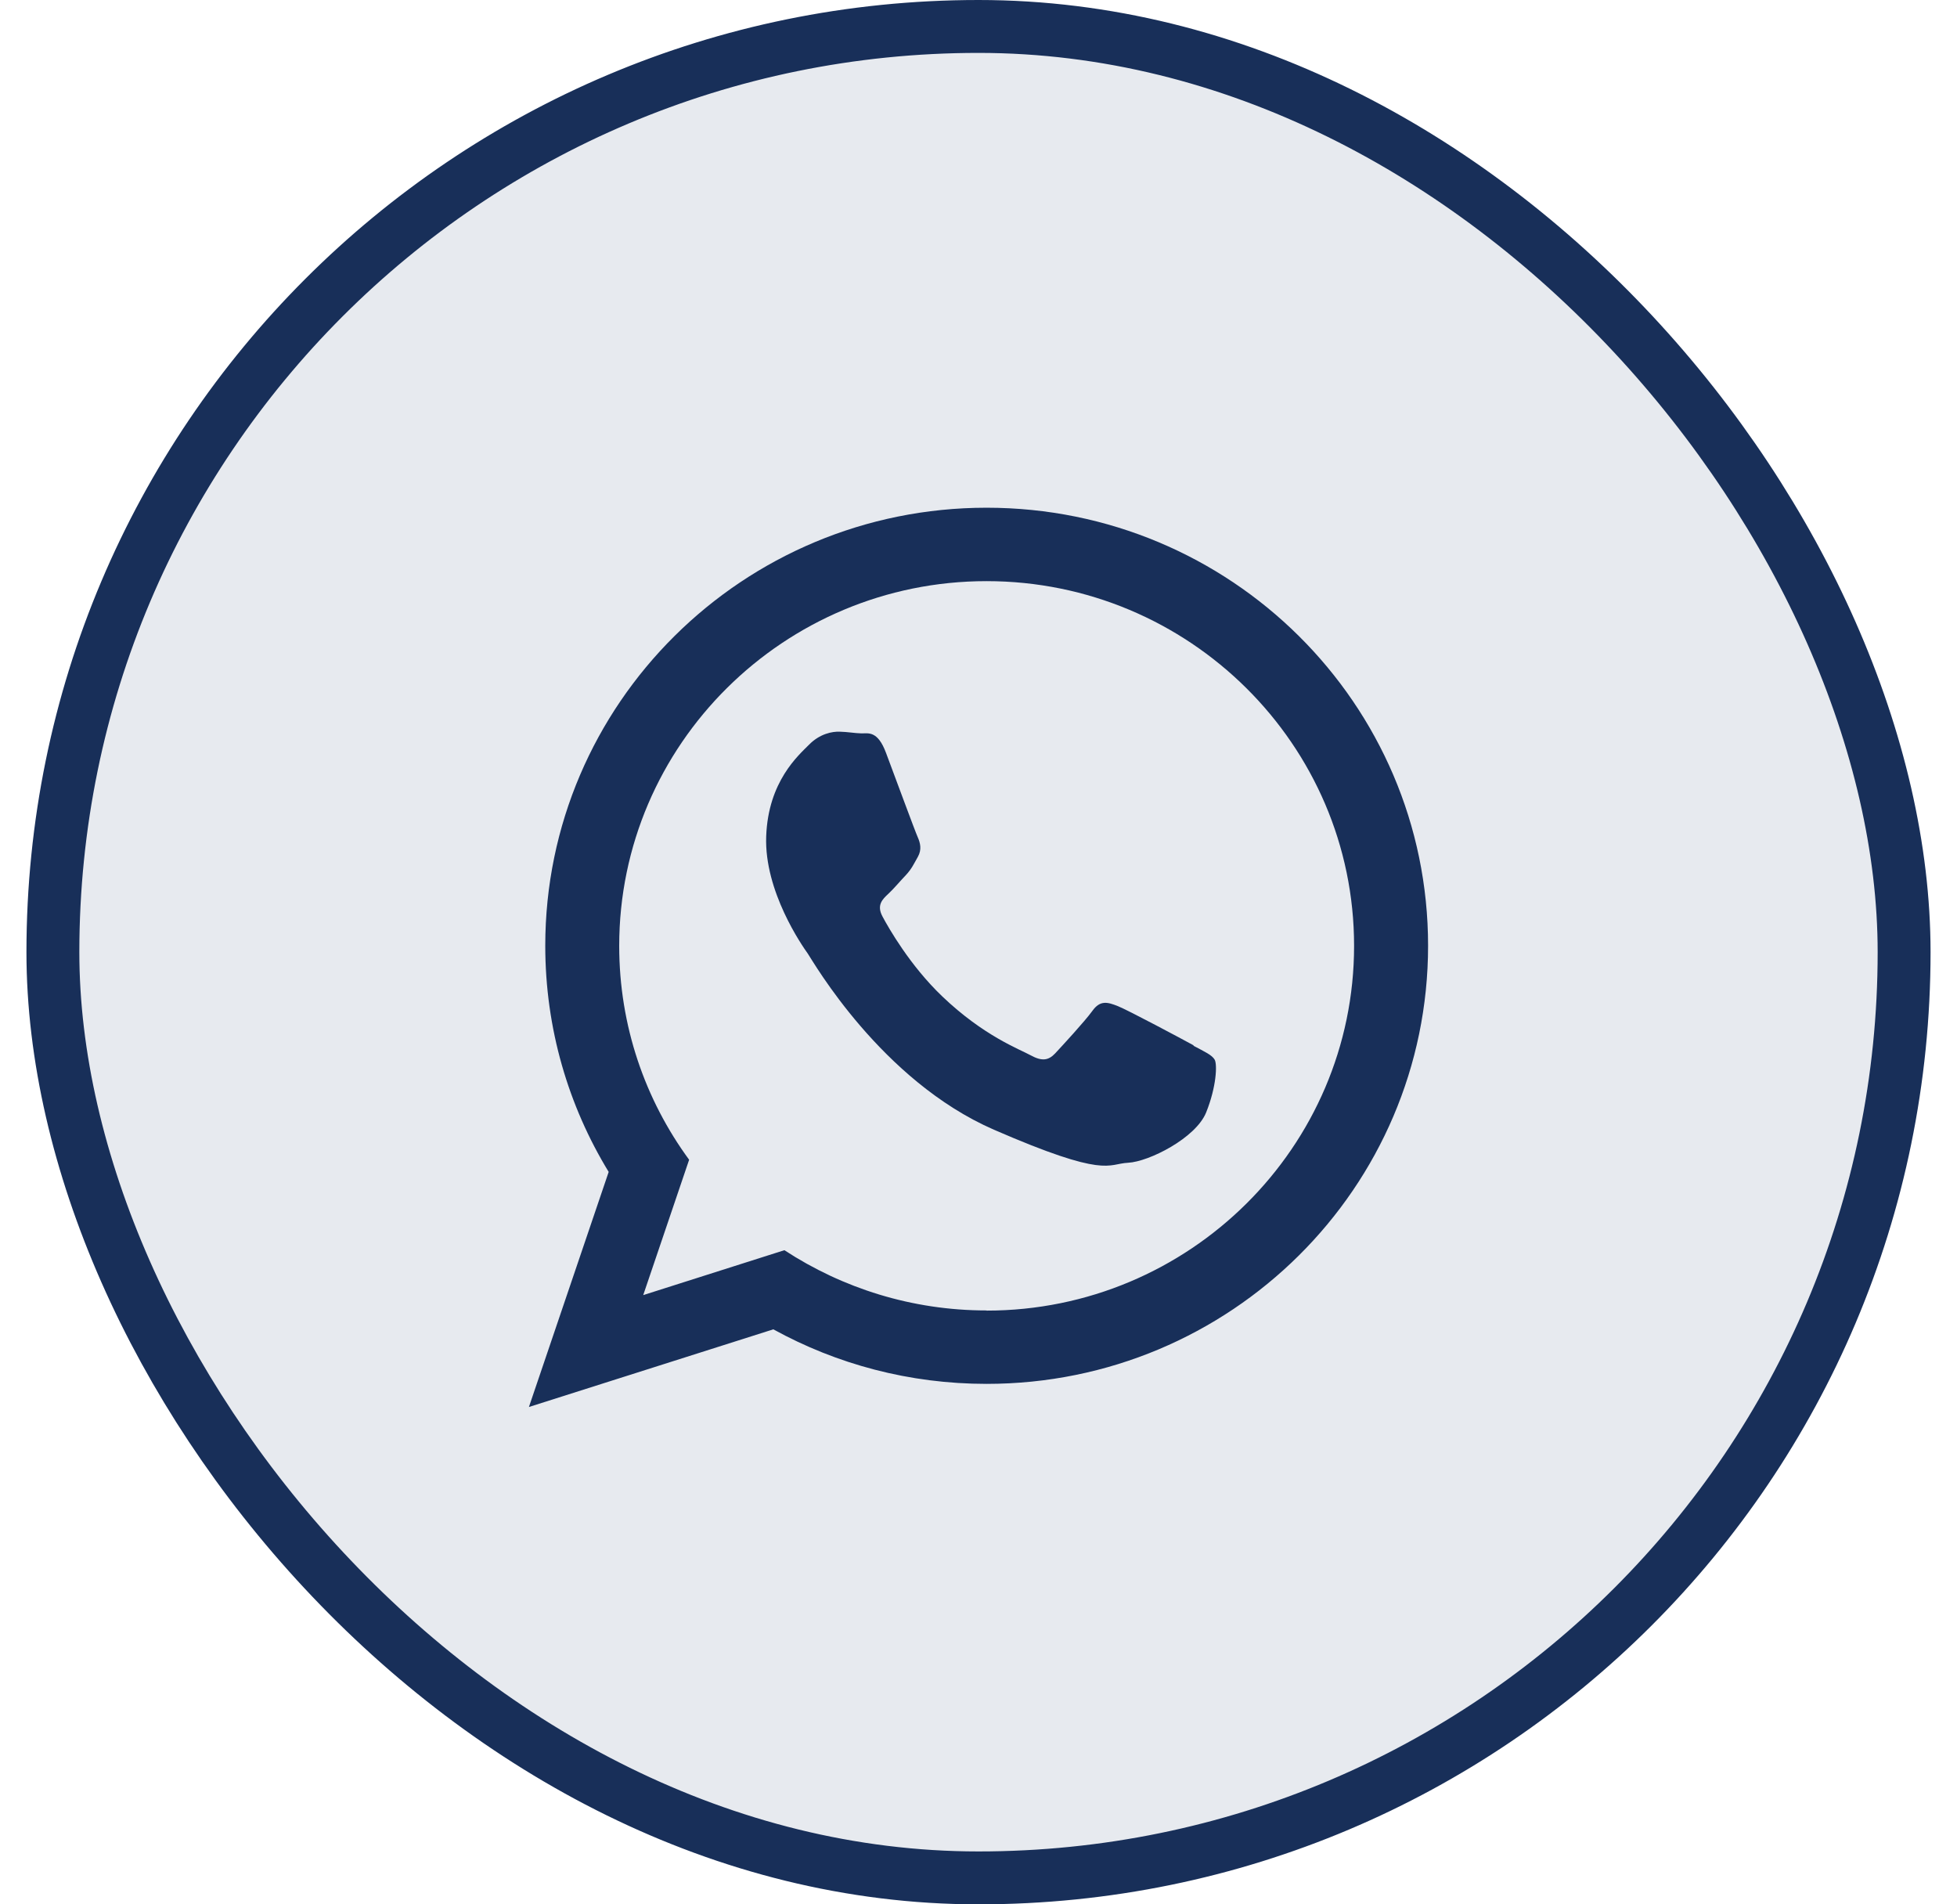 <svg width="37" height="36" viewBox="0 0 37 36" fill="none" xmlns="http://www.w3.org/2000/svg">
<rect x="1" y="0.5" width="35" height="35" rx="17.5" fill="#E7EAEF"/>
<rect x="1" y="0.5" width="35" height="35" rx="17.5" stroke="#182F59"/>
<g clip-path="url(#clip0_1377_45)">
<path fill-rule="evenodd" clip-rule="evenodd" d="M22.566 19.761C22.357 19.646 21.328 19.097 21.135 19.02C20.942 18.944 20.801 18.902 20.653 19.11C20.505 19.314 20.077 19.776 19.949 19.914C19.82 20.051 19.695 20.064 19.485 19.949C19.276 19.834 18.598 19.585 17.814 18.835C17.203 18.251 16.801 17.543 16.685 17.326C16.569 17.109 16.685 17 16.794 16.898C16.894 16.806 17.016 16.659 17.129 16.541C17.238 16.423 17.276 16.334 17.354 16.197C17.431 16.059 17.399 15.935 17.351 15.826C17.302 15.718 16.913 14.662 16.752 14.234C16.592 13.803 16.412 13.867 16.286 13.864C16.161 13.861 16.019 13.835 15.878 13.832C15.736 13.826 15.502 13.87 15.299 14.075C15.097 14.279 14.524 14.77 14.486 15.81C14.447 16.851 15.17 17.884 15.273 18.028C15.373 18.175 16.659 20.427 18.791 21.356C20.926 22.284 20.936 22 21.328 21.981C21.72 21.962 22.608 21.515 22.804 21.03C23 20.542 23.016 20.121 22.965 20.032C22.913 19.942 22.775 19.882 22.566 19.77V19.761ZM18.653 24.773C17.241 24.773 15.929 24.352 14.83 23.634L12.161 24.483L13.029 21.924C12.196 20.788 11.707 19.39 11.707 17.881C11.707 14.078 14.823 10.986 18.653 10.986C22.482 10.986 25.601 14.078 25.601 17.881C25.601 21.684 22.485 24.776 18.653 24.776V24.773ZM18.653 9.598C14.045 9.598 10.309 13.306 10.309 17.878C10.309 19.441 10.746 20.906 11.508 22.154L10 26.598L14.621 25.13C15.817 25.788 17.19 26.161 18.653 26.161C23.264 26.161 27 22.453 27 17.878C27 13.303 23.264 9.598 18.653 9.598Z" fill="#182F59"/>
</g>
<defs>
<clipPath id="clip0_1377_45">
<rect width="17" height="17" fill="white" transform="translate(10 9.598)"/>
</clipPath>
</defs>
</svg>
